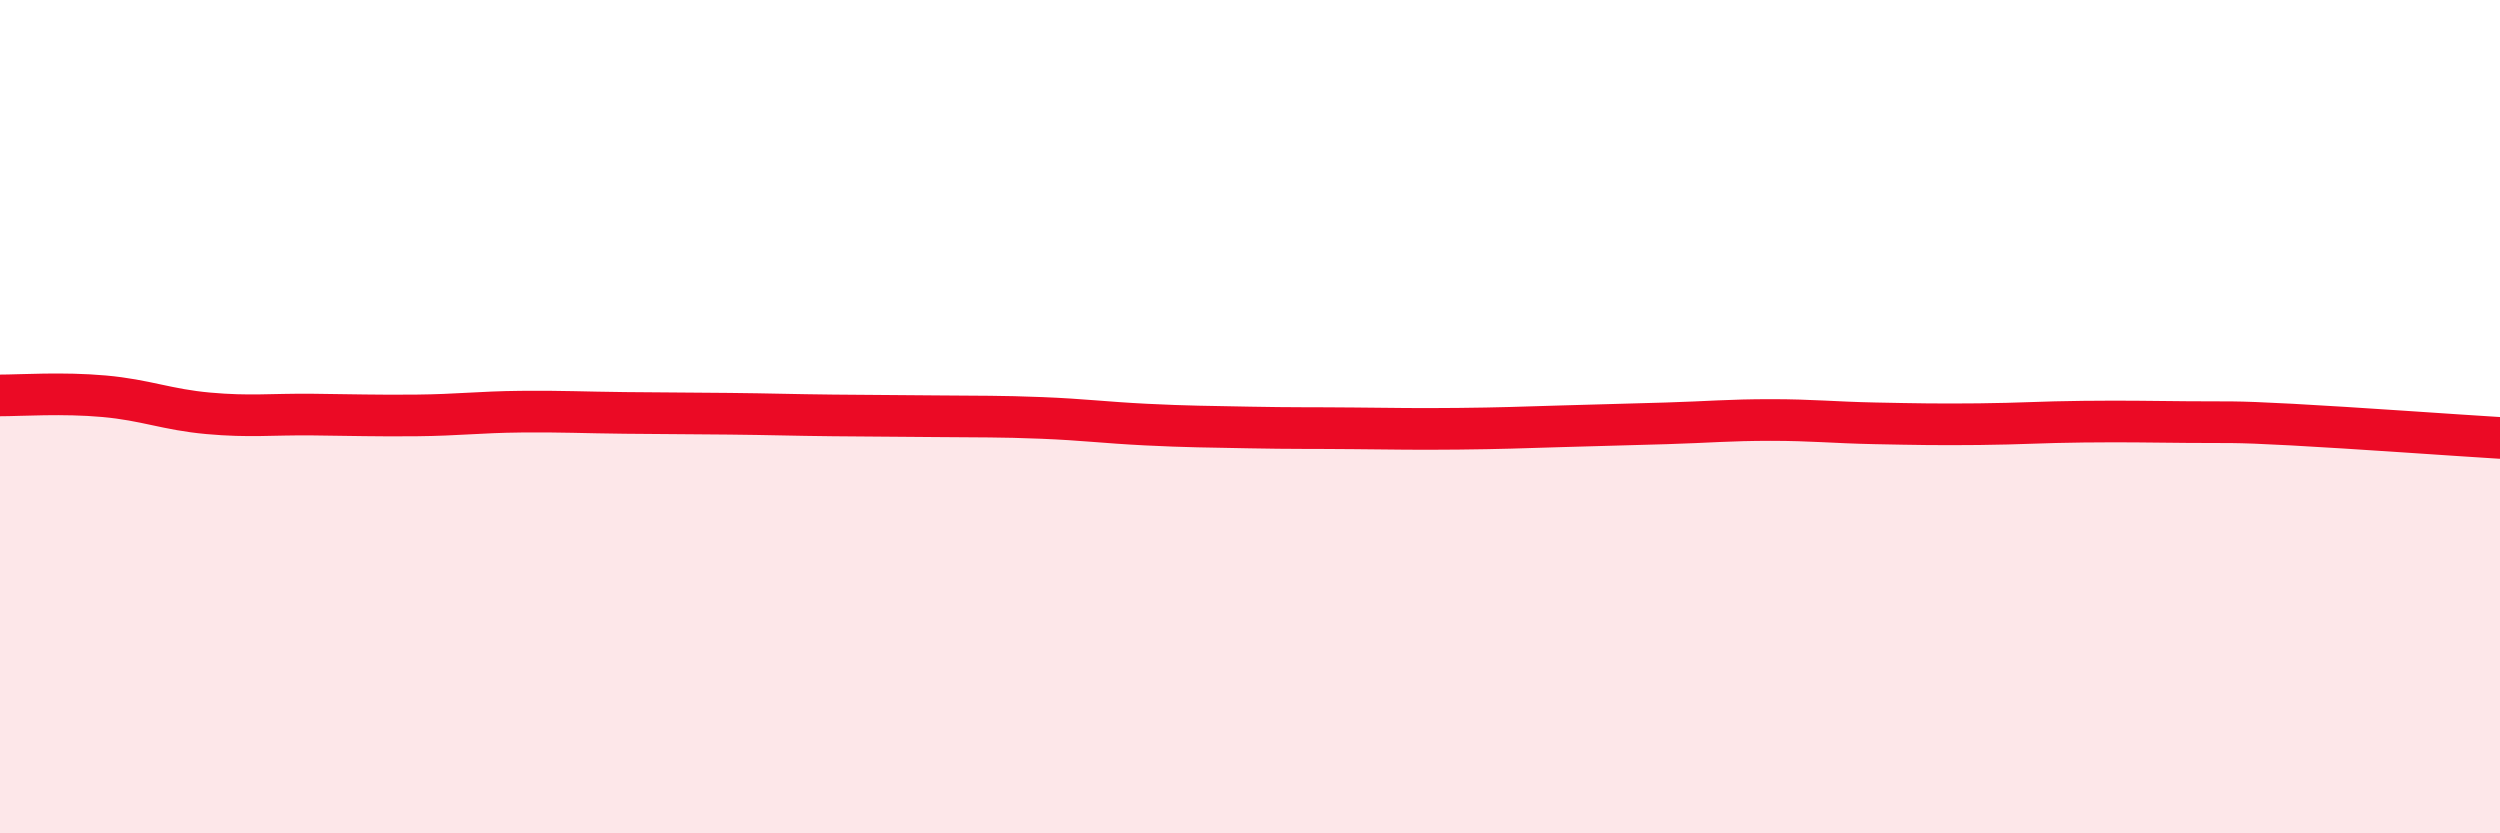 
    <svg width="60" height="20" viewBox="0 0 60 20" xmlns="http://www.w3.org/2000/svg">
      <path
        d="M 0,9.49 C 0.5,9.49 1.5,9.42 2.5,9.51 C 3.5,9.6 4,9.83 5,9.92 C 6,10.01 6.5,9.94 7.5,9.95 C 8.5,9.96 9,9.98 10,9.97 C 11,9.96 11.5,9.89 12.5,9.88 C 13.5,9.87 14,9.9 15,9.91 C 16,9.92 16.5,9.92 17.5,9.93 C 18.5,9.94 19,9.96 20,9.97 C 21,9.98 21.5,9.98 22.5,9.99 C 23.5,10 24,9.99 25,10.03 C 26,10.07 26.5,10.14 27.5,10.19 C 28.5,10.24 29,10.24 30,10.26 C 31,10.28 31.5,10.27 32.5,10.28 C 33.5,10.29 34,10.3 35,10.29 C 36,10.28 36.5,10.26 37.5,10.23 C 38.5,10.2 39,10.19 40,10.16 C 41,10.13 41.5,10.08 42.5,10.08 C 43.5,10.08 44,10.14 45,10.16 C 46,10.18 46.5,10.19 47.5,10.18 C 48.5,10.17 49,10.13 50,10.12 C 51,10.11 51.5,10.12 52.5,10.13 C 53.5,10.14 53.5,10.11 55,10.19 C 56.5,10.27 59,10.45 60,10.51L60 20L0 20Z"
        fill="#EB0A25"
        opacity="0.1"
        stroke-linecap="round"
        stroke-linejoin="round"
      />
      <path
        d="M 0,9.49 C 0.5,9.49 1.5,9.42 2.5,9.51 C 3.5,9.6 4,9.83 5,9.92 C 6,10.01 6.5,9.94 7.5,9.95 C 8.5,9.96 9,9.98 10,9.97 C 11,9.96 11.5,9.89 12.5,9.88 C 13.5,9.87 14,9.9 15,9.91 C 16,9.92 16.5,9.92 17.5,9.93 C 18.5,9.94 19,9.96 20,9.97 C 21,9.98 21.5,9.98 22.5,9.99 C 23.5,10 24,9.99 25,10.03 C 26,10.07 26.5,10.14 27.5,10.19 C 28.5,10.24 29,10.24 30,10.26 C 31,10.28 31.5,10.27 32.5,10.28 C 33.5,10.29 34,10.3 35,10.29 C 36,10.28 36.5,10.26 37.5,10.23 C 38.5,10.2 39,10.19 40,10.16 C 41,10.13 41.5,10.08 42.5,10.08 C 43.5,10.08 44,10.14 45,10.16 C 46,10.18 46.5,10.19 47.5,10.18 C 48.5,10.17 49,10.13 50,10.12 C 51,10.11 51.5,10.12 52.5,10.13 C 53.5,10.14 53.5,10.11 55,10.19 C 56.5,10.27 59,10.45 60,10.51"
        stroke="#EB0A25"
        stroke-width="1"
        fill="none"
        stroke-linecap="round"
        stroke-linejoin="round"
      />
    </svg>
  